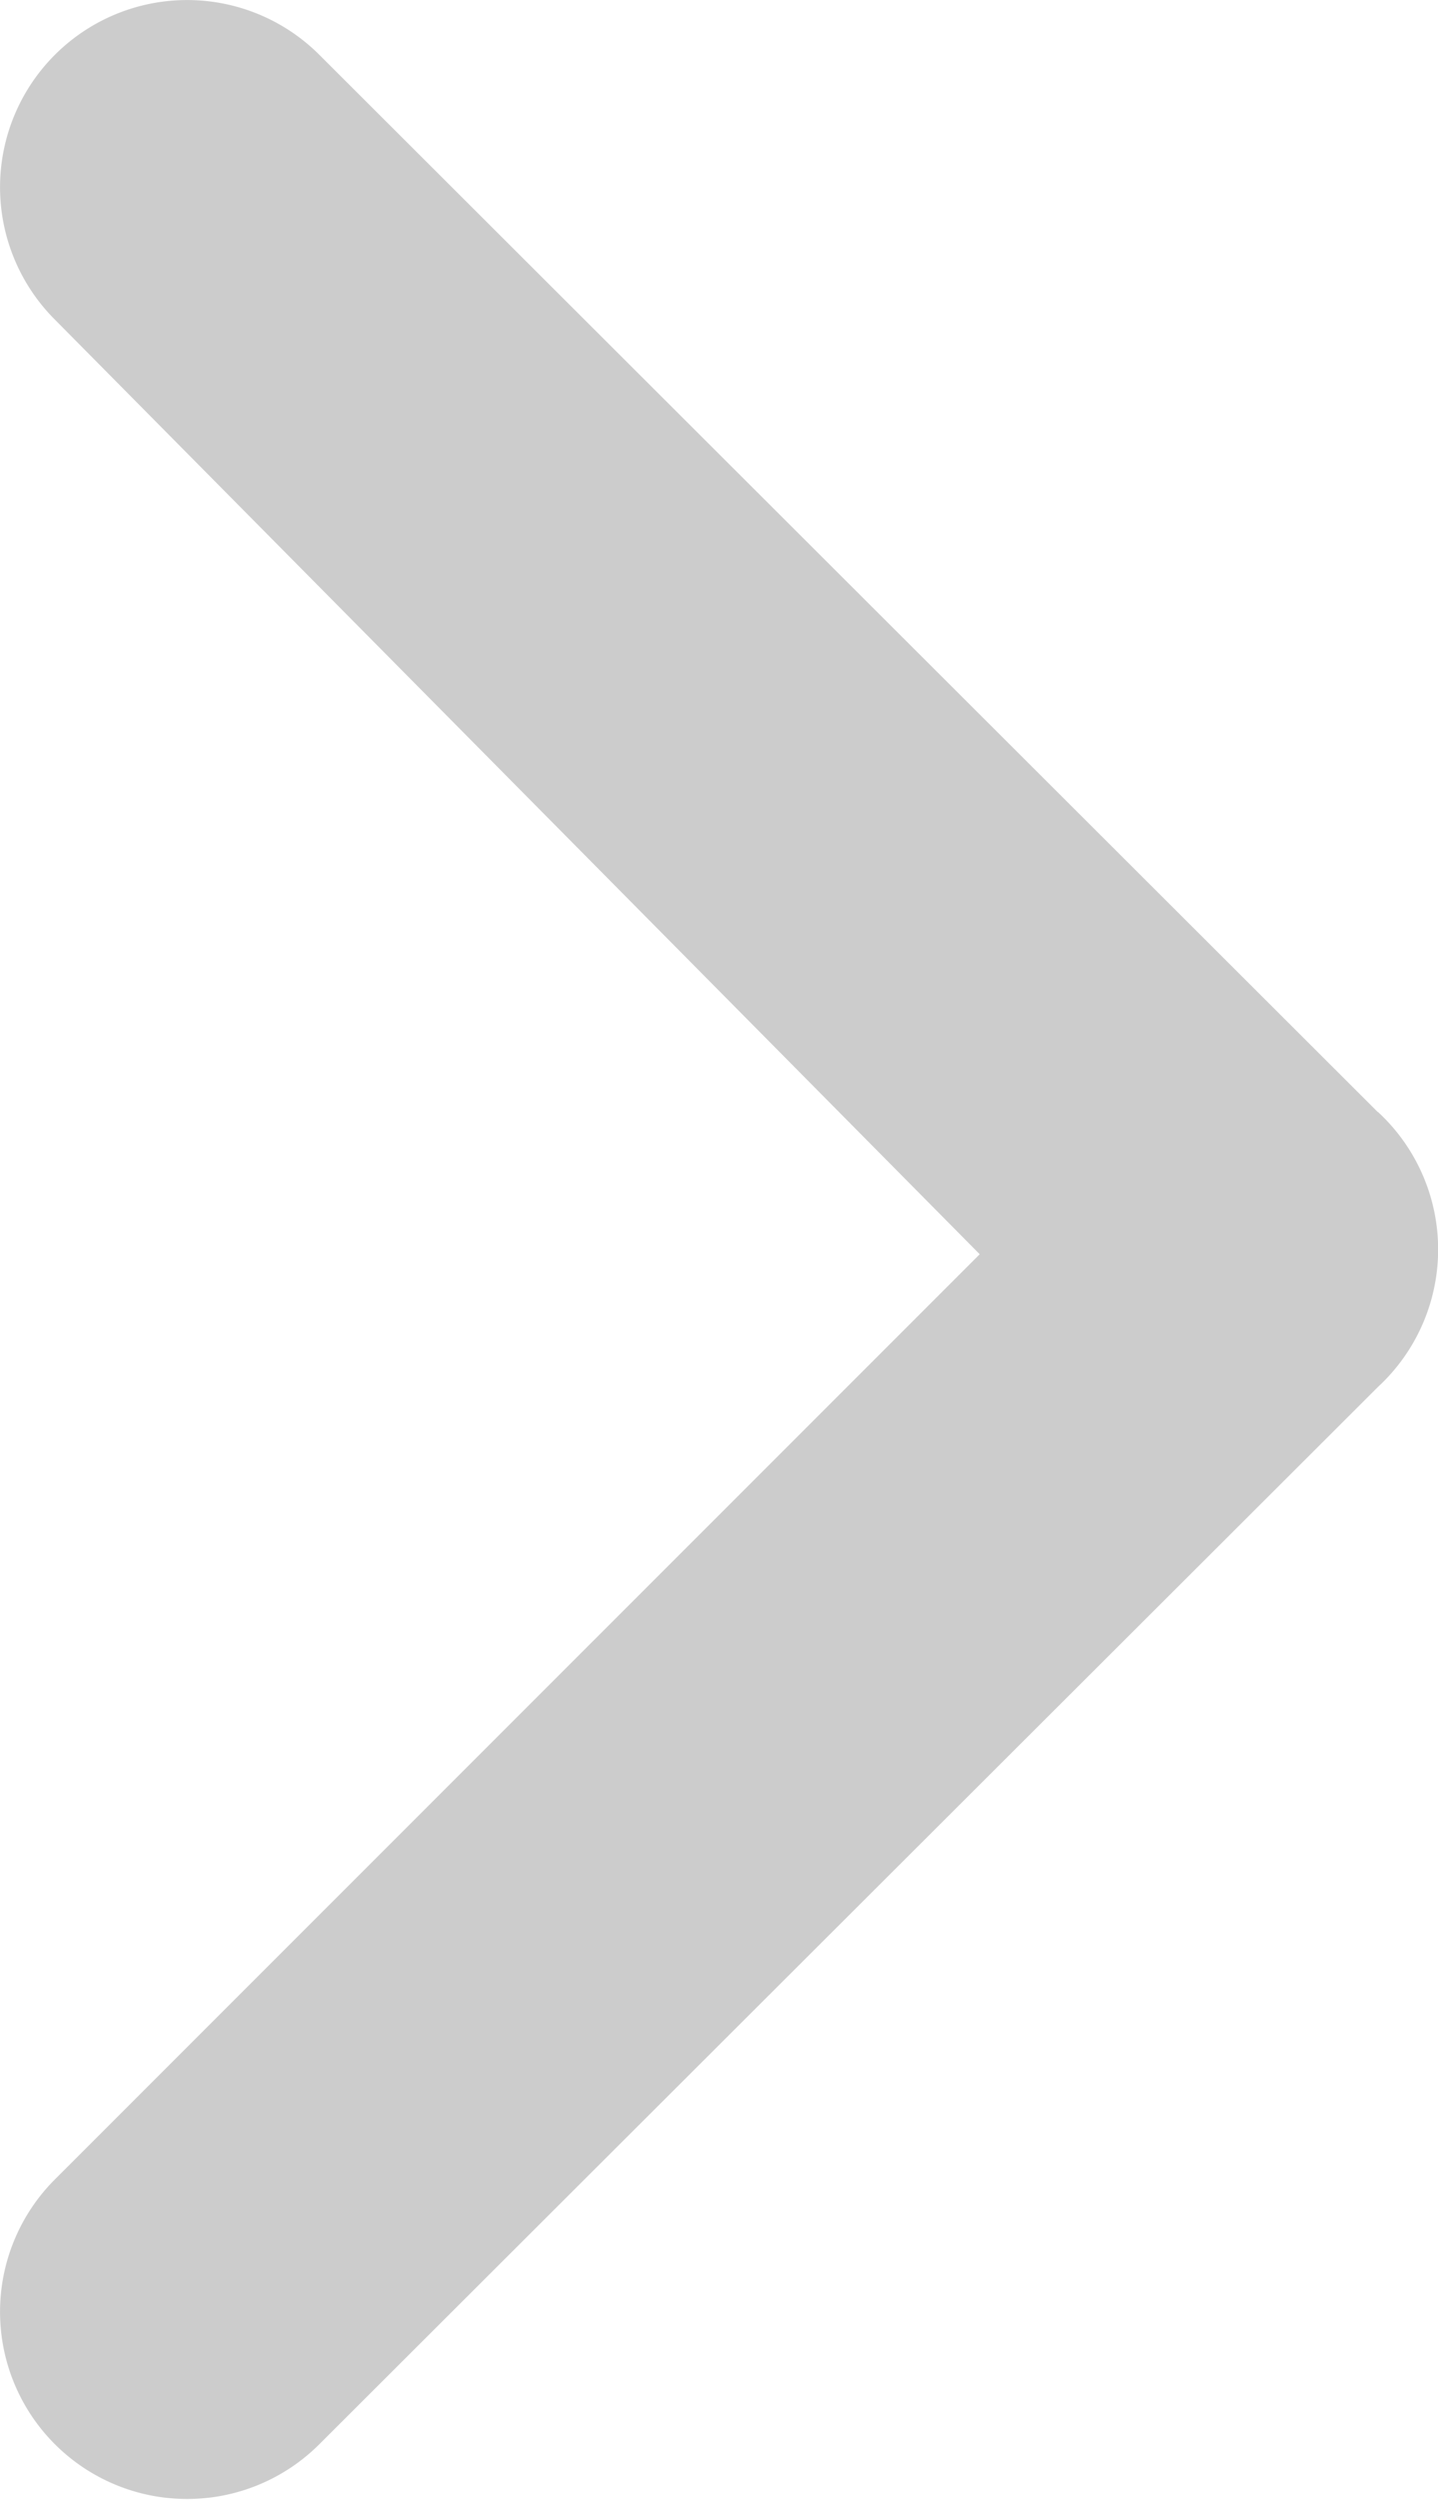 <svg xmlns="http://www.w3.org/2000/svg" width="10.659" height="18.52" viewBox="0 0 10.659 18.52">
  <path id="swiper-right-icon" d="M18.382,13.583,10.54,5.754A1.386,1.386,0,1,0,8.572,7.708l6.859,6.928L8.572,21.494a1.386,1.386,0,1,0,1.968,1.954l7.843-7.829a1.386,1.386,0,0,0,0-2.037Z" transform="translate(-8.169 -5.344)" fill="#ccc"/>
</svg>
